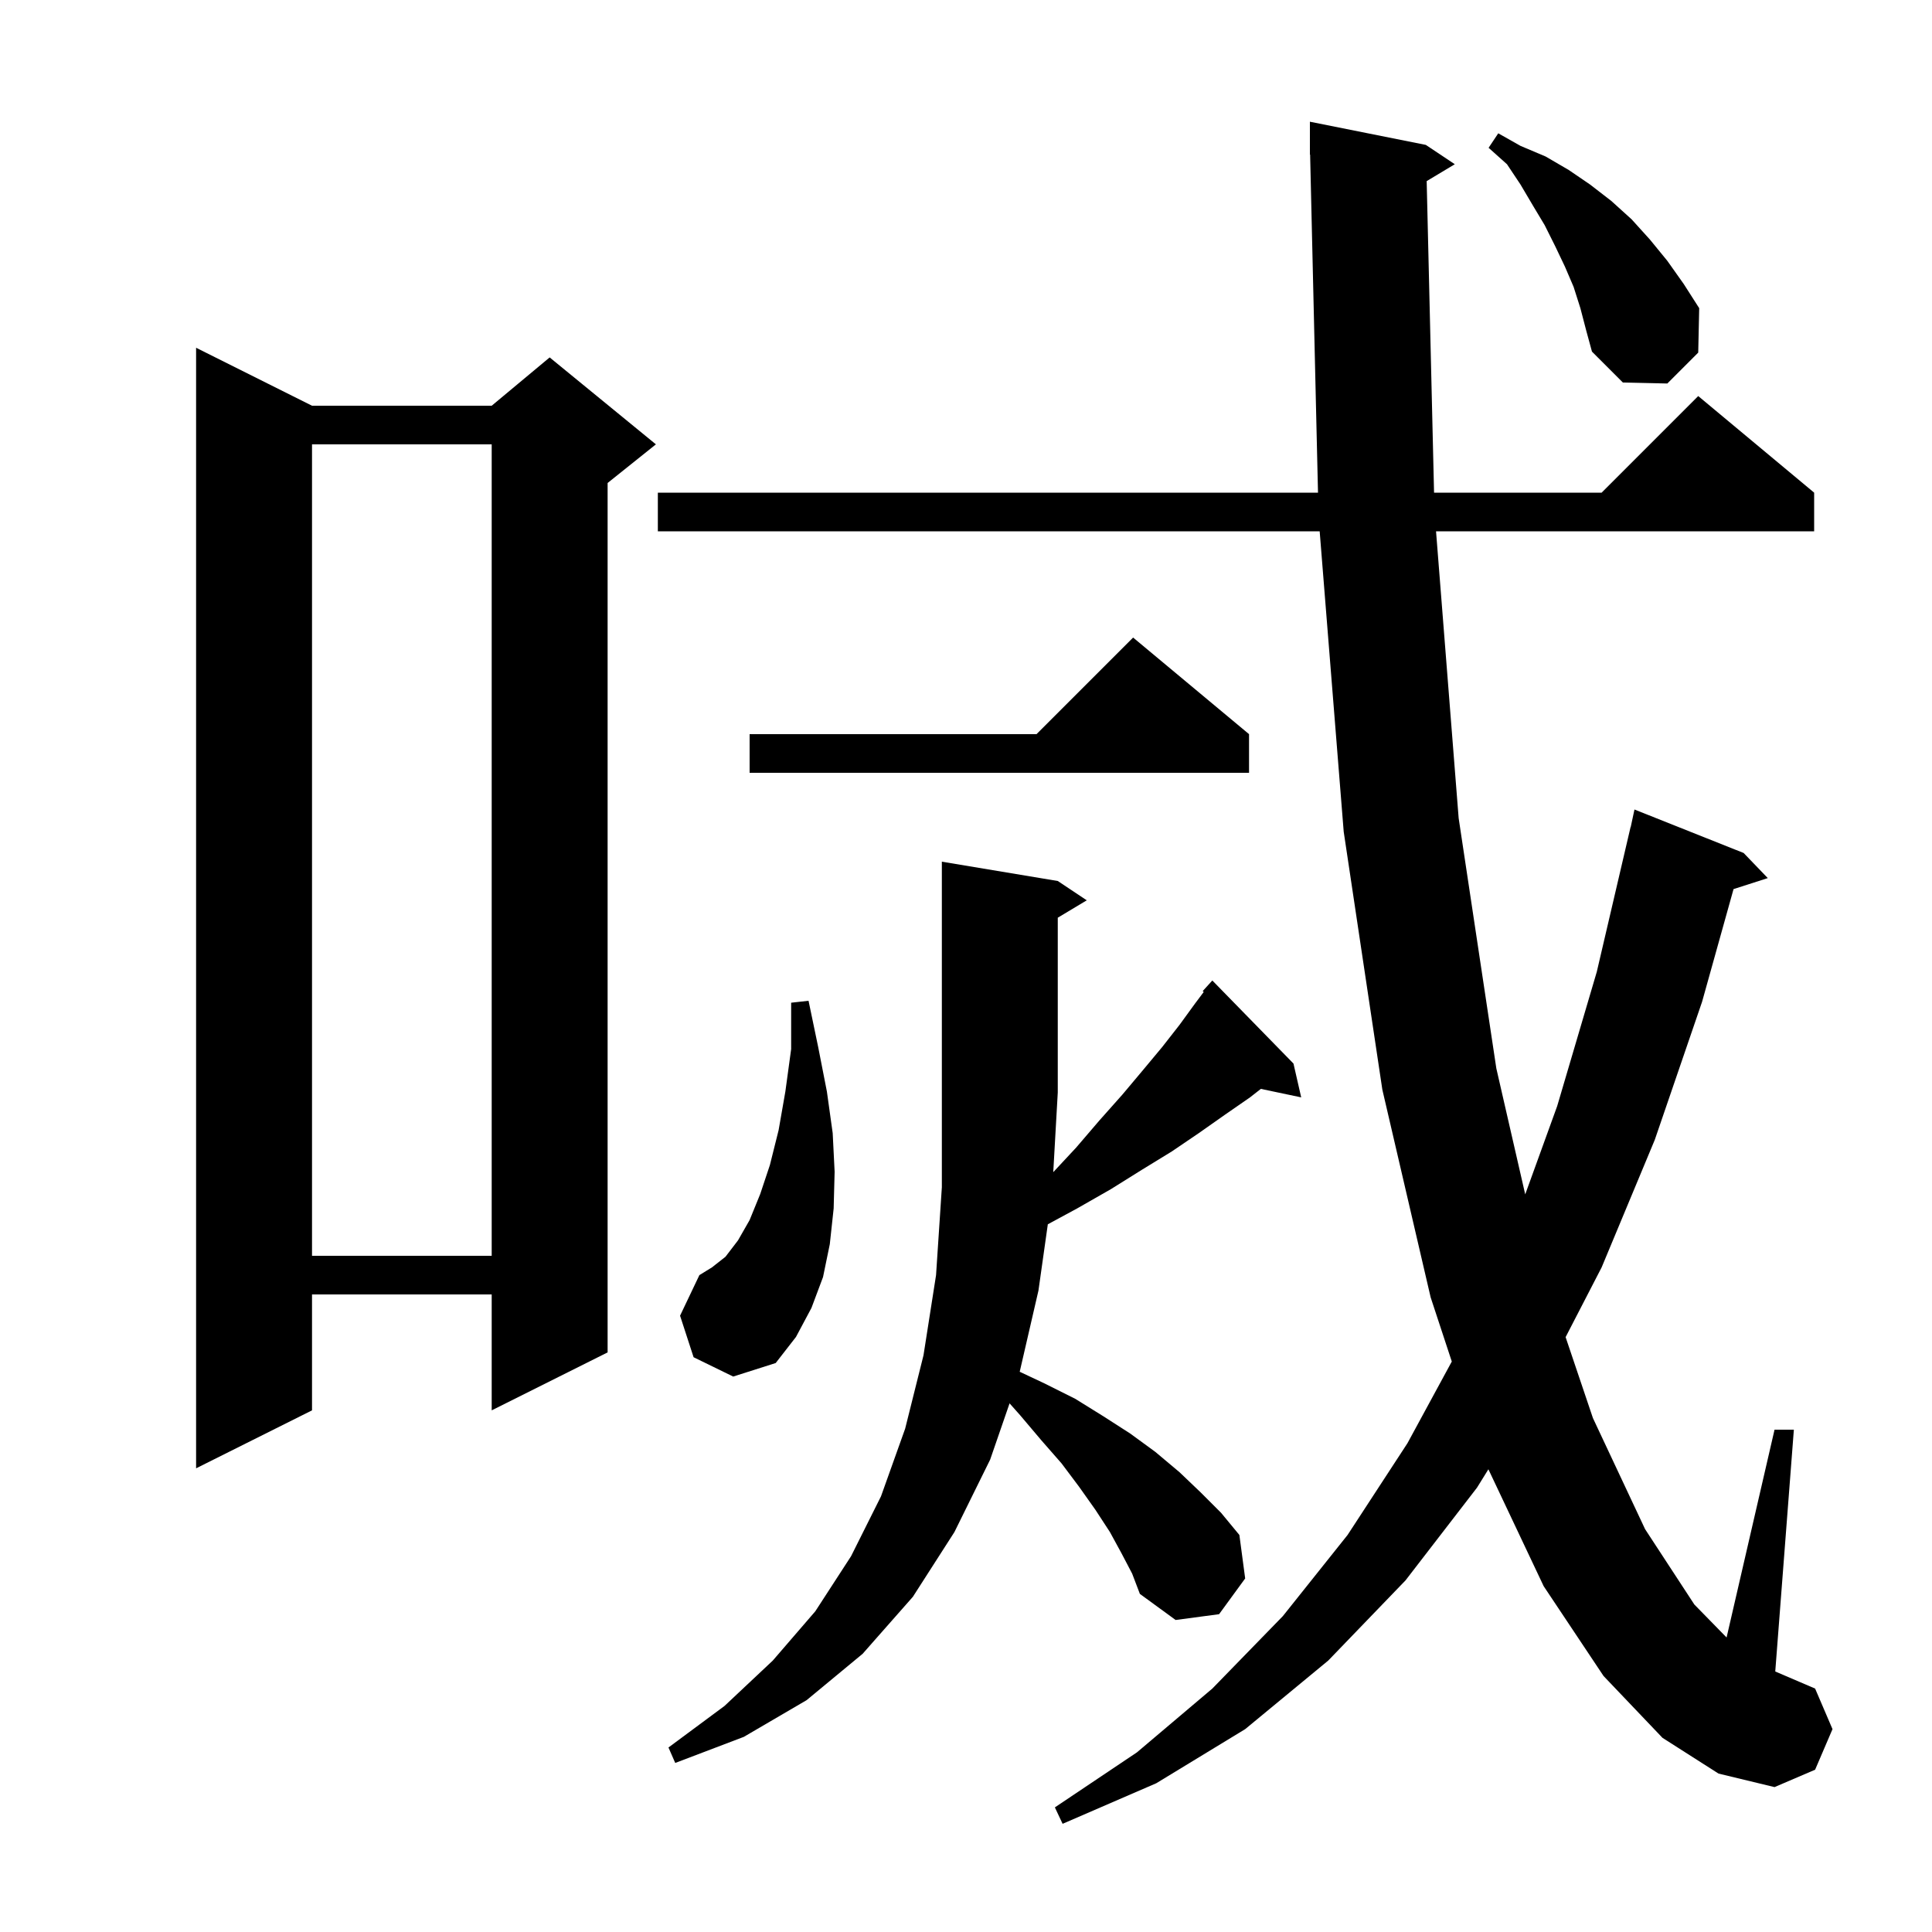 <svg xmlns="http://www.w3.org/2000/svg" xmlns:xlink="http://www.w3.org/1999/xlink" version="1.1" baseProfile="full" viewBox="0 0 200 200" width="200" height="200"><g fill="currentColor"><path d="M 147.689 18.747 L 148.453 51.0 L 165.8 51.0 L 175.8 41.0 L 187.8 51.0 L 187.8 55.0 L 148.658 55.0 L 151.0 84.7 L 154.9 110.6 L 157.89 123.64 L 161.2 114.5 L 165.3 100.6 L 168.8 85.6 L 168.814 85.603 L 169.2 83.8 L 180.5 88.3 L 183.0 90.9 L 179.456 92.039 L 176.2 103.7 L 171.3 118.0 L 165.8 131.2 L 162.071 138.418 L 164.9 146.8 L 170.3 158.3 L 175.4 166.1 L 178.736 169.512 L 183.7 148.0 L 185.7 148.0 L 183.774 173.032 L 187.9 174.8 L 189.7 179.0 L 187.9 183.2 L 183.7 185.0 L 177.9 183.6 L 172.1 179.9 L 166.0 173.5 L 159.8 164.2 L 154.078 152.1 L 152.9 154.0 L 145.5 163.6 L 137.5 171.9 L 128.9 179.0 L 119.7 184.6 L 110.0 188.8 L 109.2 187.1 L 117.7 181.4 L 125.5 174.8 L 132.8 167.3 L 139.5 158.9 L 145.7 149.4 L 150.289 140.946 L 148.1 134.3 L 143.1 112.8 L 139.1 86.1 L 136.612 55.0 L 68.1 55.0 L 68.1 51.0 L 136.439 51.0 L 135.623 15.998 L 135.6 16.0 L 135.6 12.6 L 147.6 15.0 L 150.6 17.0 Z M 116.1 160.8 L 114.9 158.6 L 113.4 156.3 L 111.7 153.9 L 109.9 151.5 L 107.8 149.1 L 105.6 146.5 L 104.511 145.275 L 102.5 151.1 L 98.8 158.6 L 94.5 165.3 L 89.3 171.2 L 83.5 176.0 L 77.0 179.8 L 69.9 182.5 L 69.2 180.9 L 75.0 176.6 L 80.0 171.9 L 84.4 166.8 L 88.1 161.1 L 91.2 154.9 L 93.7 147.9 L 95.6 140.3 L 96.9 132.0 L 97.5 122.9 L 97.5 89.2 L 109.5 91.2 L 112.5 93.2 L 109.5 95.0 L 109.5 113.1 L 109.033 121.342 L 111.4 118.8 L 113.8 116.0 L 116.2 113.3 L 118.3 110.8 L 120.3 108.4 L 122.1 106.1 L 123.7 103.9 L 124.609 102.687 L 124.5 102.6 L 125.5 101.5 L 133.9 110.1 L 134.7 113.6 L 130.524 112.721 L 129.4 113.6 L 126.8 115.4 L 124.1 117.3 L 121.3 119.2 L 118.2 121.1 L 115.0 123.1 L 111.5 125.1 L 108.47 126.738 L 107.5 133.6 L 105.56 142.005 L 108.1 143.2 L 111.3 144.8 L 114.2 146.6 L 117.0 148.4 L 119.6 150.3 L 122.1 152.4 L 124.3 154.5 L 126.4 156.6 L 128.3 158.9 L 128.9 163.4 L 126.2 167.1 L 121.7 167.7 L 118.0 165.0 L 117.2 162.9 Z M 32.3 42.0 L 50.9 42.0 L 56.9 37.0 L 67.9 46.0 L 62.9 50.0 L 62.9 140.0 L 50.9 146.0 L 50.9 134.0 L 32.3 134.0 L 32.3 146.0 L 20.3 152.0 L 20.3 36.0 Z M 71.8 140.5 L 70.4 136.2 L 72.4 132.0 L 73.7 131.2 L 75.1 130.1 L 76.4 128.4 L 77.6 126.3 L 78.7 123.6 L 79.7 120.6 L 80.6 117.0 L 81.3 113.0 L 81.9 108.6 L 81.9 103.8 L 83.7 103.6 L 84.7 108.4 L 85.6 113.0 L 86.2 117.3 L 86.4 121.3 L 86.3 125.1 L 85.9 128.8 L 85.2 132.2 L 84.0 135.4 L 82.4 138.4 L 80.3 141.1 L 75.9 142.5 Z M 32.3 46.0 L 32.3 130.0 L 50.9 130.0 L 50.9 46.0 Z M 129.3 76.0 L 129.3 80.0 L 77.6 80.0 L 77.6 76.0 L 107.3 76.0 L 117.3 66.0 Z M 163.6 31.9 L 162.9 29.7 L 162.0 27.6 L 161.0 25.5 L 159.9 23.3 L 158.7 21.3 L 157.4 19.1 L 156.0 17.0 L 154.1 15.3 L 155.1 13.8 L 157.4 15.1 L 160.0 16.2 L 162.4 17.6 L 164.6 19.1 L 166.8 20.8 L 168.9 22.7 L 170.8 24.8 L 172.6 27.0 L 174.3 29.4 L 175.9 31.9 L 175.8 36.5 L 172.6 39.7 L 168.0 39.6 L 164.8 36.4 L 164.2 34.2 Z "/></g></svg>